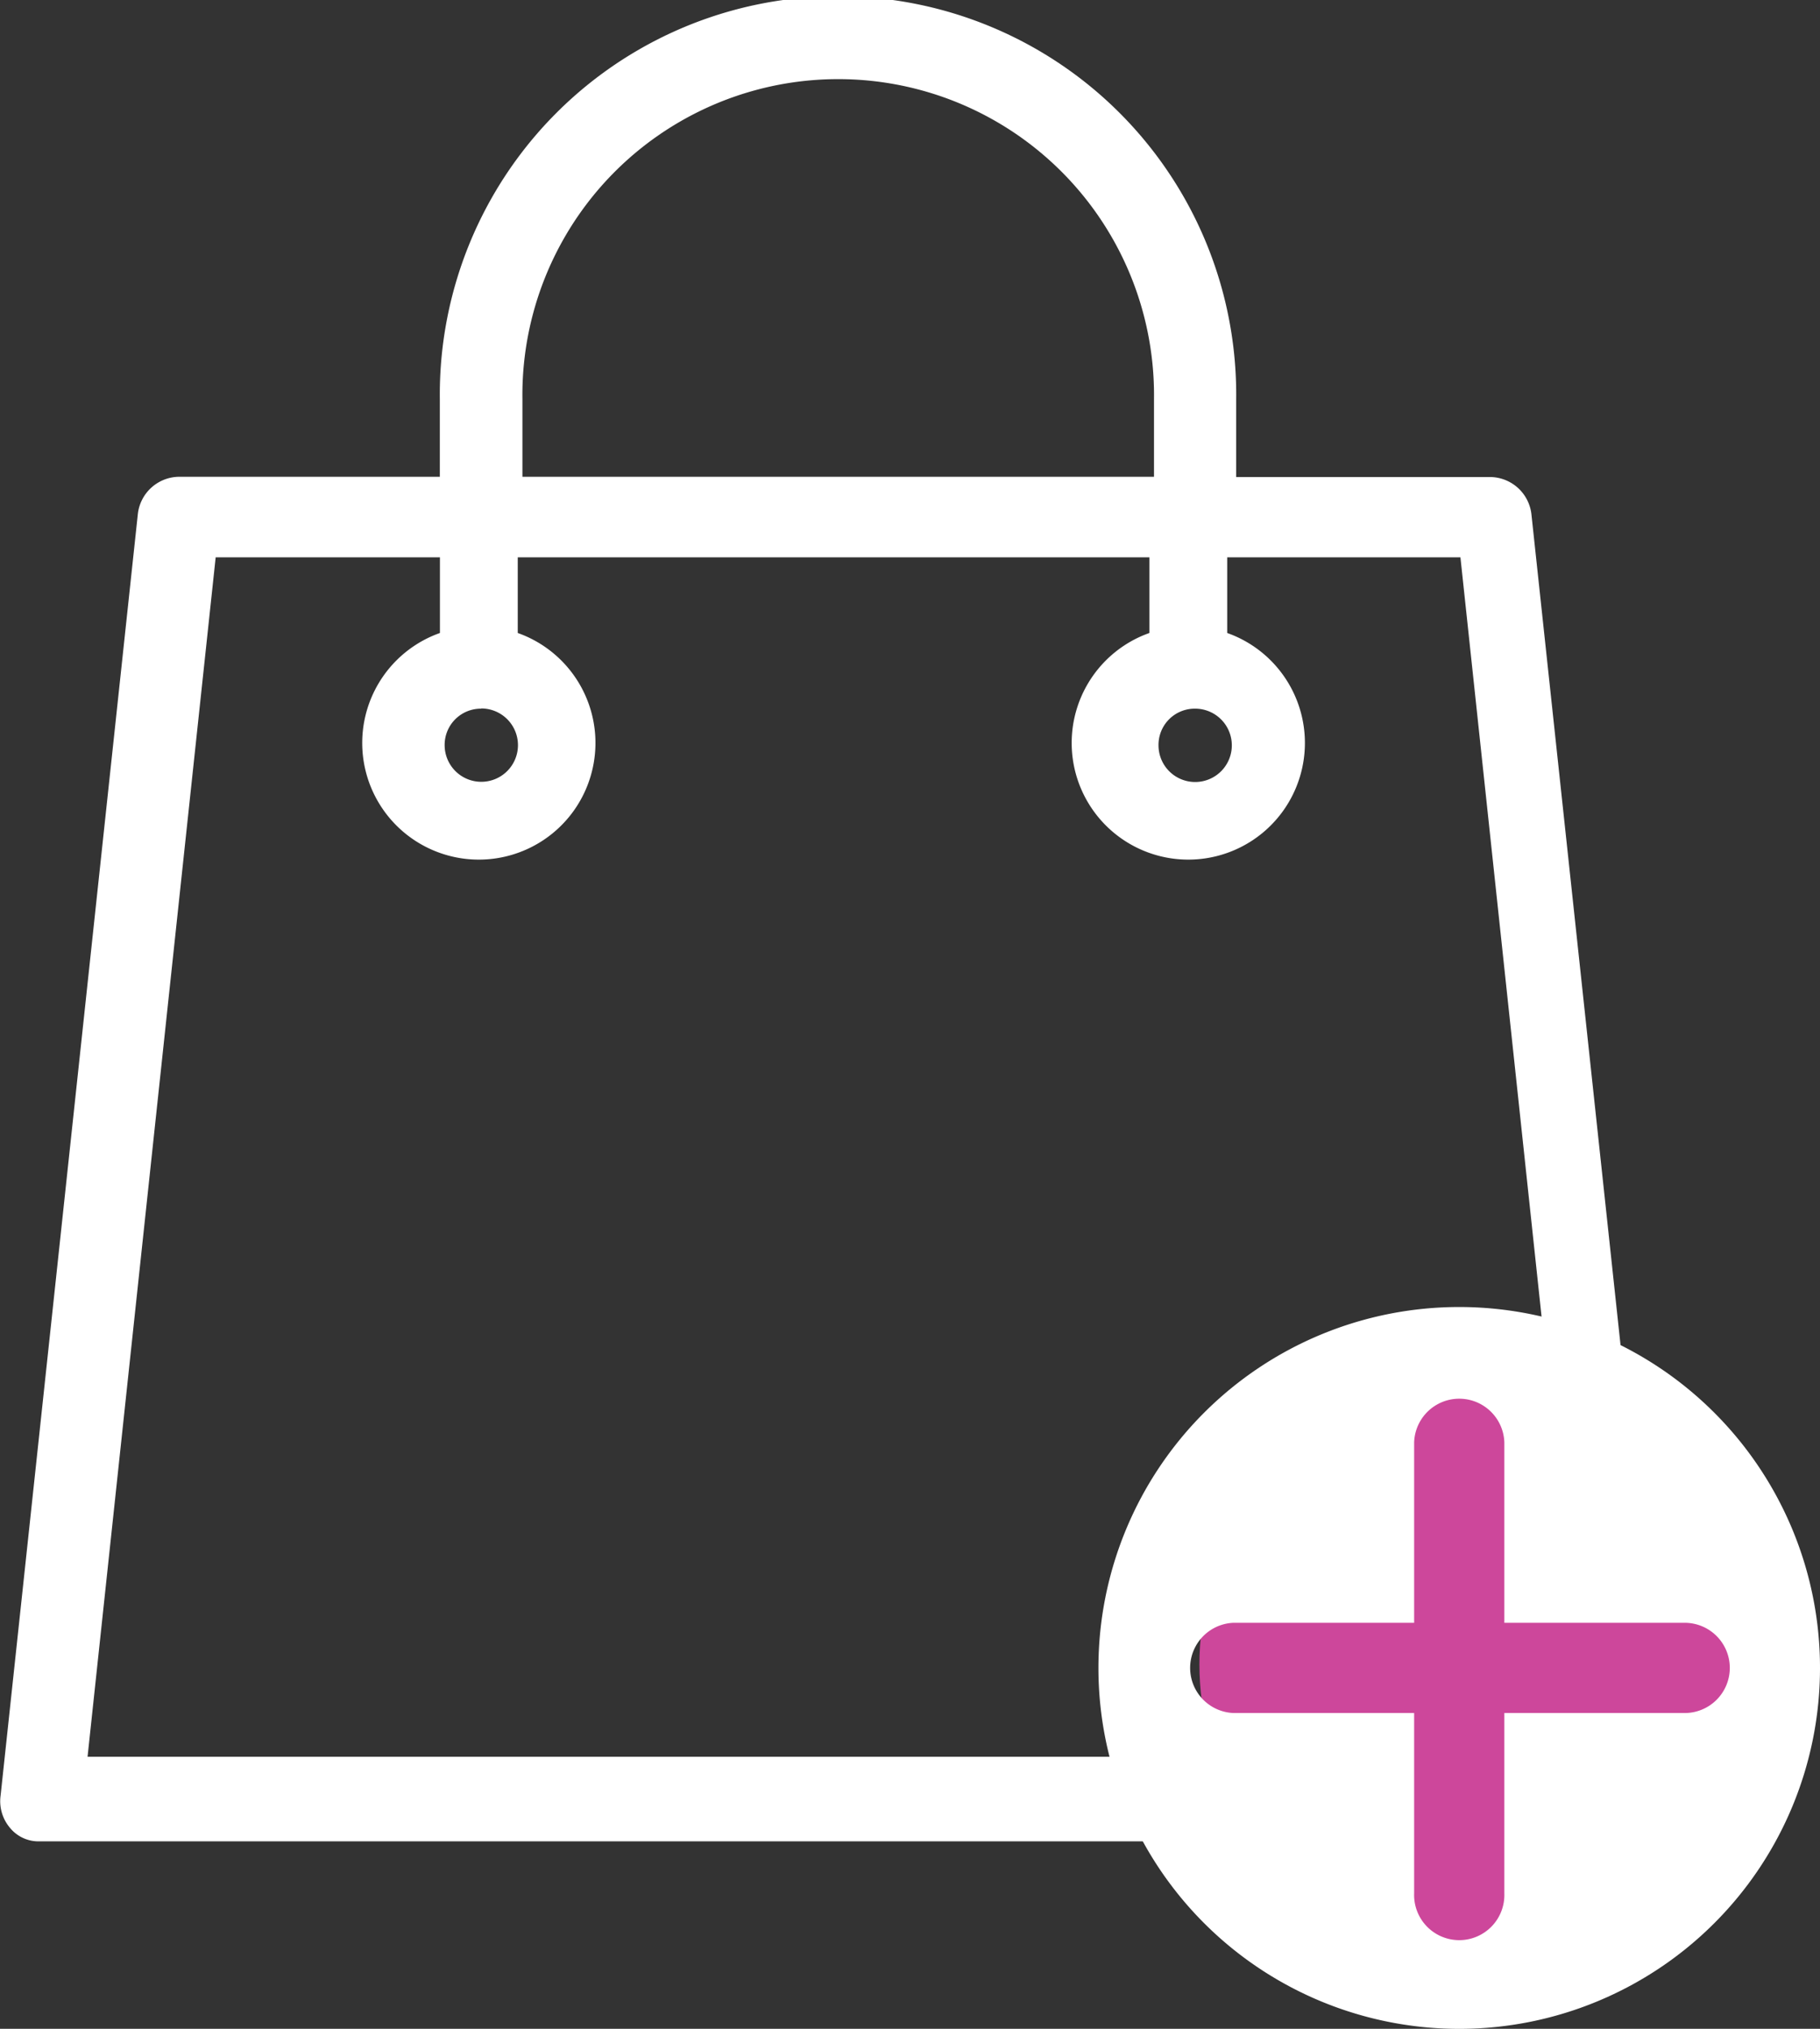 <svg xmlns="http://www.w3.org/2000/svg" width="35.897" height="40"><rect width="100%" height="100%" fill="#333333" stroke="none"/><g data-name="Groupe 271" transform="translate(-9963.114 -10665)"><g data-name="Groupe 2"><path fill="#fff" d="m9996.03 10700.4-2.712-25.272a.827.827 0 0 0-.812-.723h-5.01v-1.537a7.854 7.854 0 1 0-15.707 0v1.532h-5.143a.827.827 0 0 0-.812.723l-2.708 25.277a.811.811 0 0 0 .181.633.727.727 0 0 0 .587.271h31.368a.727.727 0 0 0 .587-.271.811.811 0 0 0 .181-.633Zm-9.344-21.428a.723.723 0 1 1-.722.723.714.714 0 0 1 .722-.723Zm-13.268-6.104a6.229 6.229 0 1 1 12.457 0v1.532h-12.457Zm-.812 6.1a.723.723 0 1 1-.722.723.714.714 0 0 1 .72-.719Zm-7.765 20.668 2.527-23.648h4.423v1.492a2.3 2.3 0 1 0 1.535 0v-1.492h12.458v1.492a2.3 2.3 0 1 0 1.535 0v-1.492h4.6l2.528 23.648Z" data-name="Tracé 1"/></g><circle cx="5.5" cy="5.5" r="5.5" fill="#cd479b" data-name="Ellipse 71" transform="translate(9986.771 10692.316)"/><path fill="#fff" d="M9991.895 10690.769a7.116 7.116 0 1 0 7.116 7.116 7.116 7.116 0 0 0-7.116-7.116Zm5.337 7.116a.89.89 0 0 1-.889.889h-3.558v3.558a.89.89 0 1 1-1.779 0v-3.558h-3.558a.89.89 0 0 1 0-1.779h3.558v-3.558a.89.89 0 0 1 1.779 0v3.558h3.558a.89.89 0 0 1 .889.89Zm0 0" data-name="Tracé 280"/></g></svg>